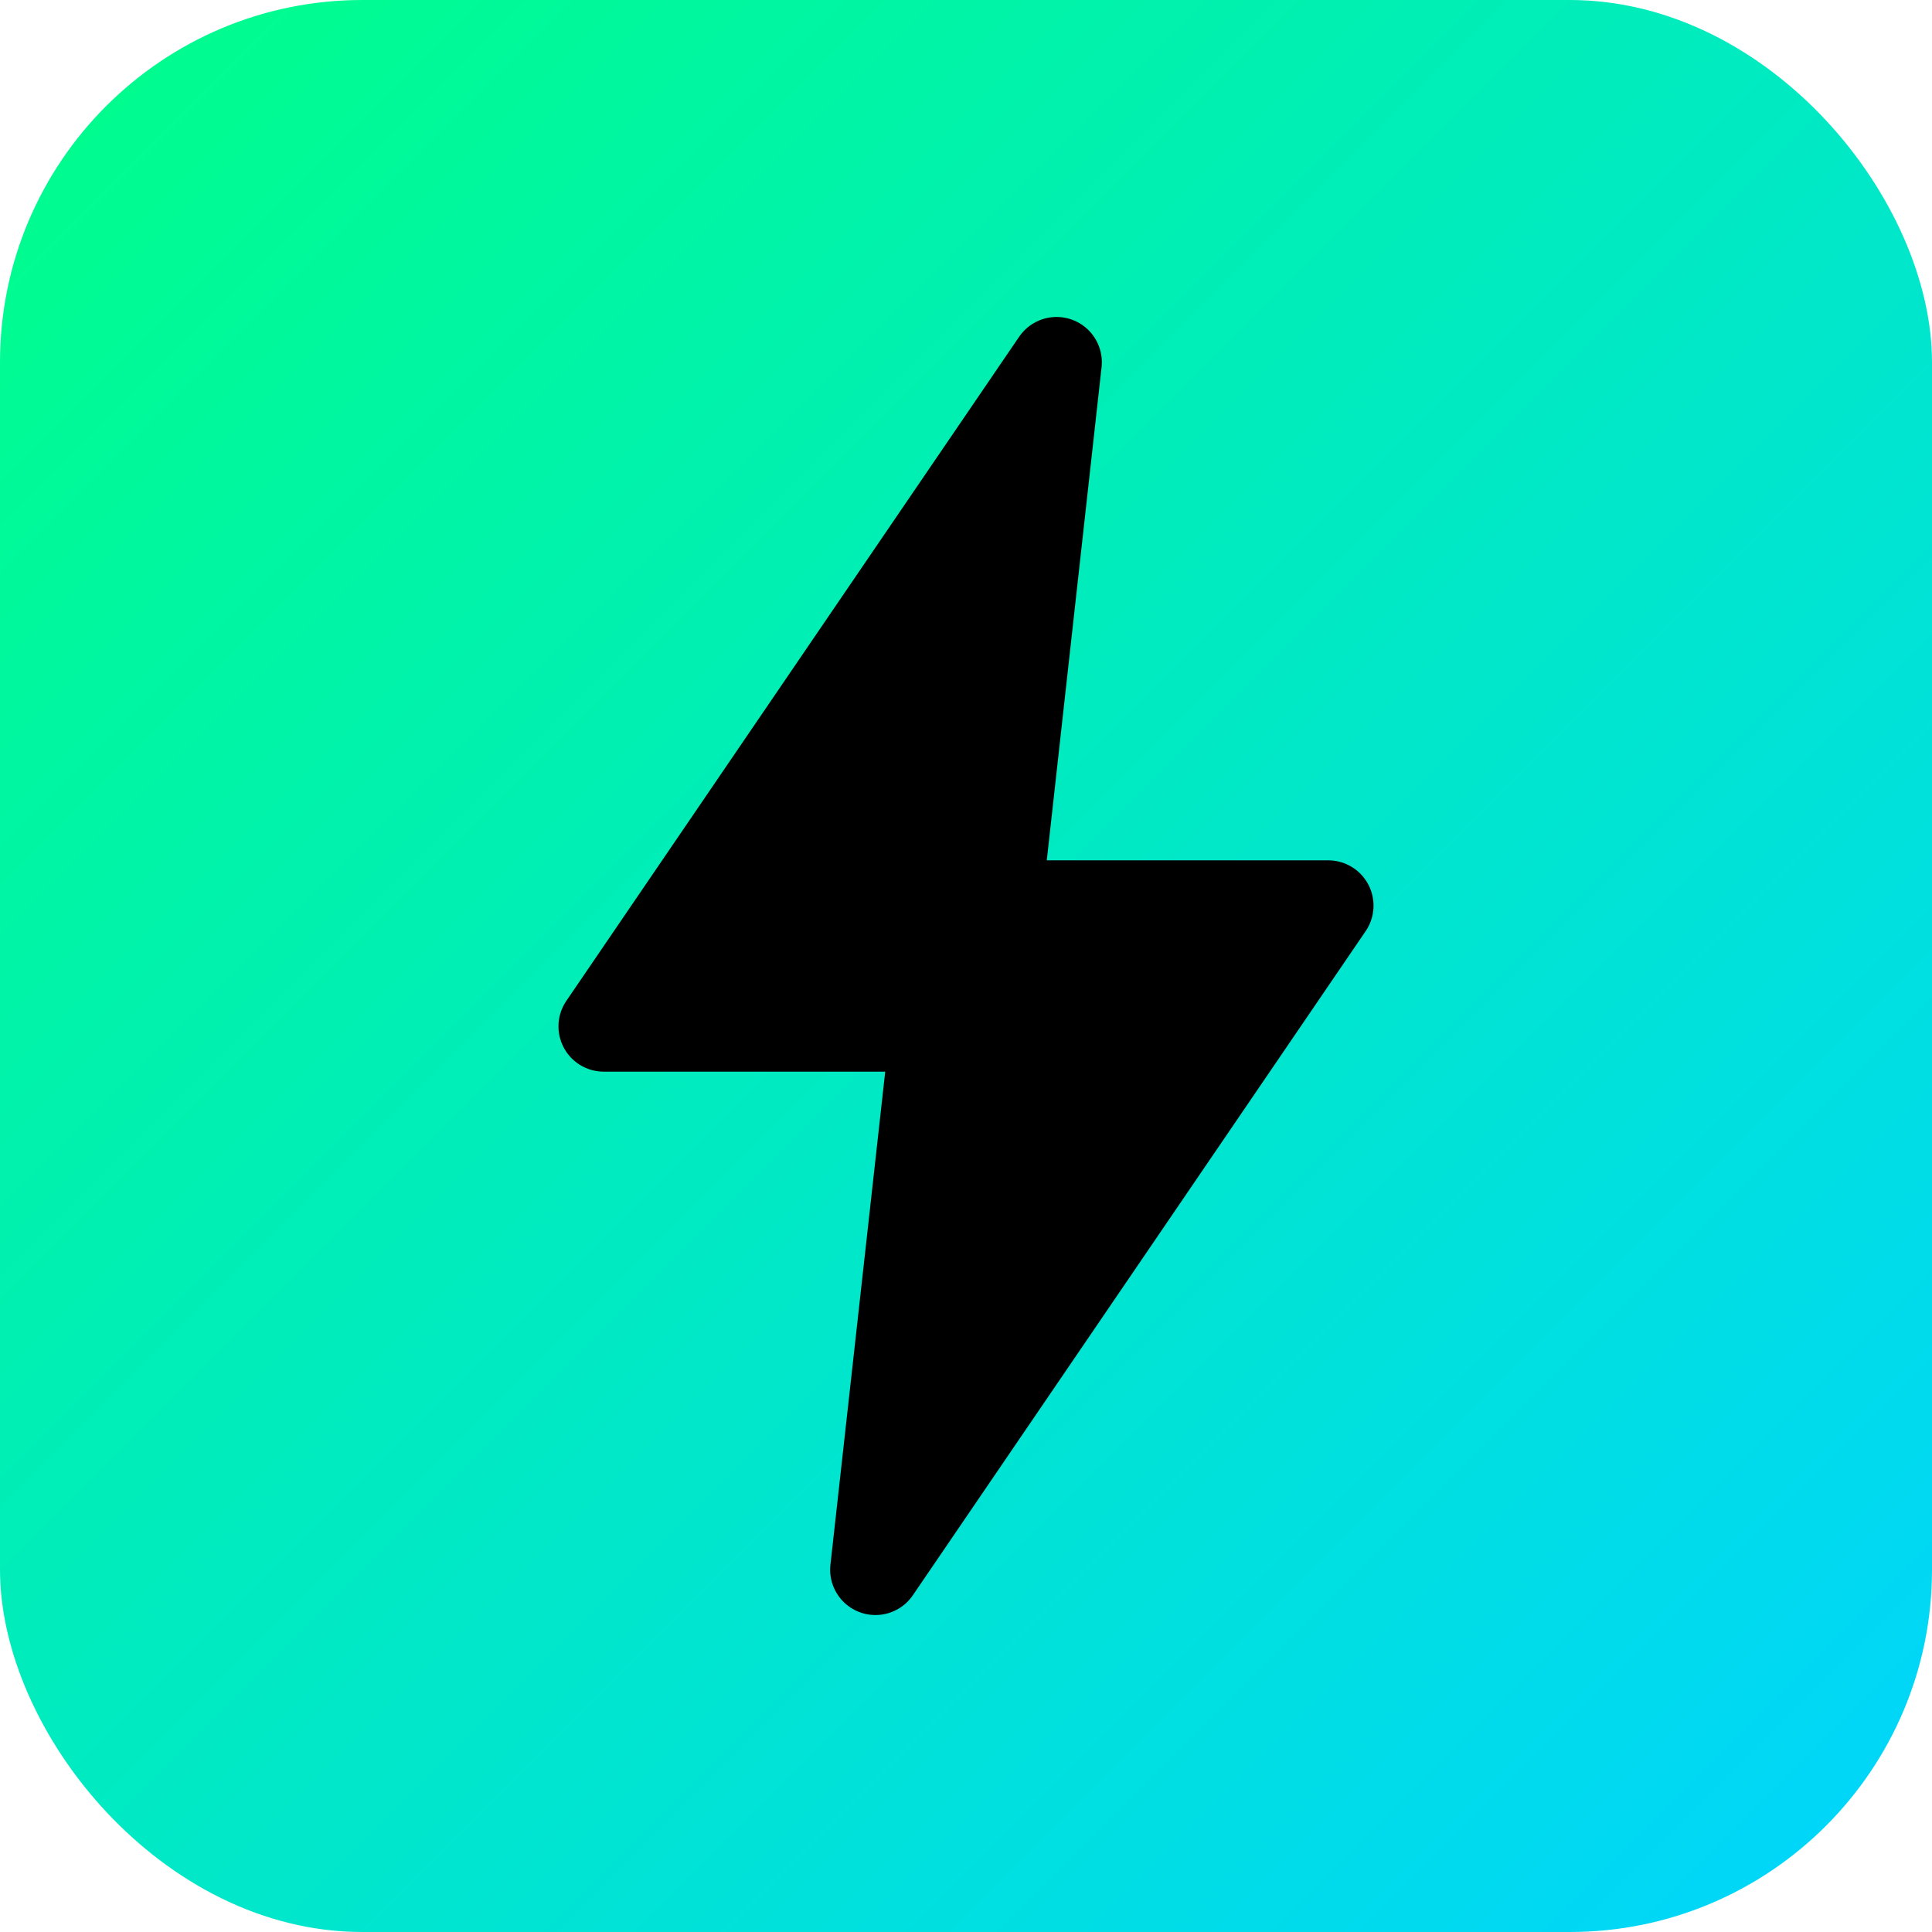 <svg width="32" height="32" viewBox="0 0 32 32" fill="none" xmlns="http://www.w3.org/2000/svg">
  <defs>
    <linearGradient id="gradient" x1="0%" y1="0%" x2="100%" y2="100%">
      <stop offset="0%" stop-color="#00ff88"/>
      <stop offset="100%" stop-color="#00d4ff"/>
    </linearGradient>
  </defs>
  <rect width="32" height="32" rx="6" fill="url(#gradient)"/>
  <path d="M17.5 6L10 17h5.5l-1 9L22 15h-5.5l1-9z" fill="#000000" stroke="#000000" stroke-width="1.5" stroke-linecap="round" stroke-linejoin="round"/>
</svg>
